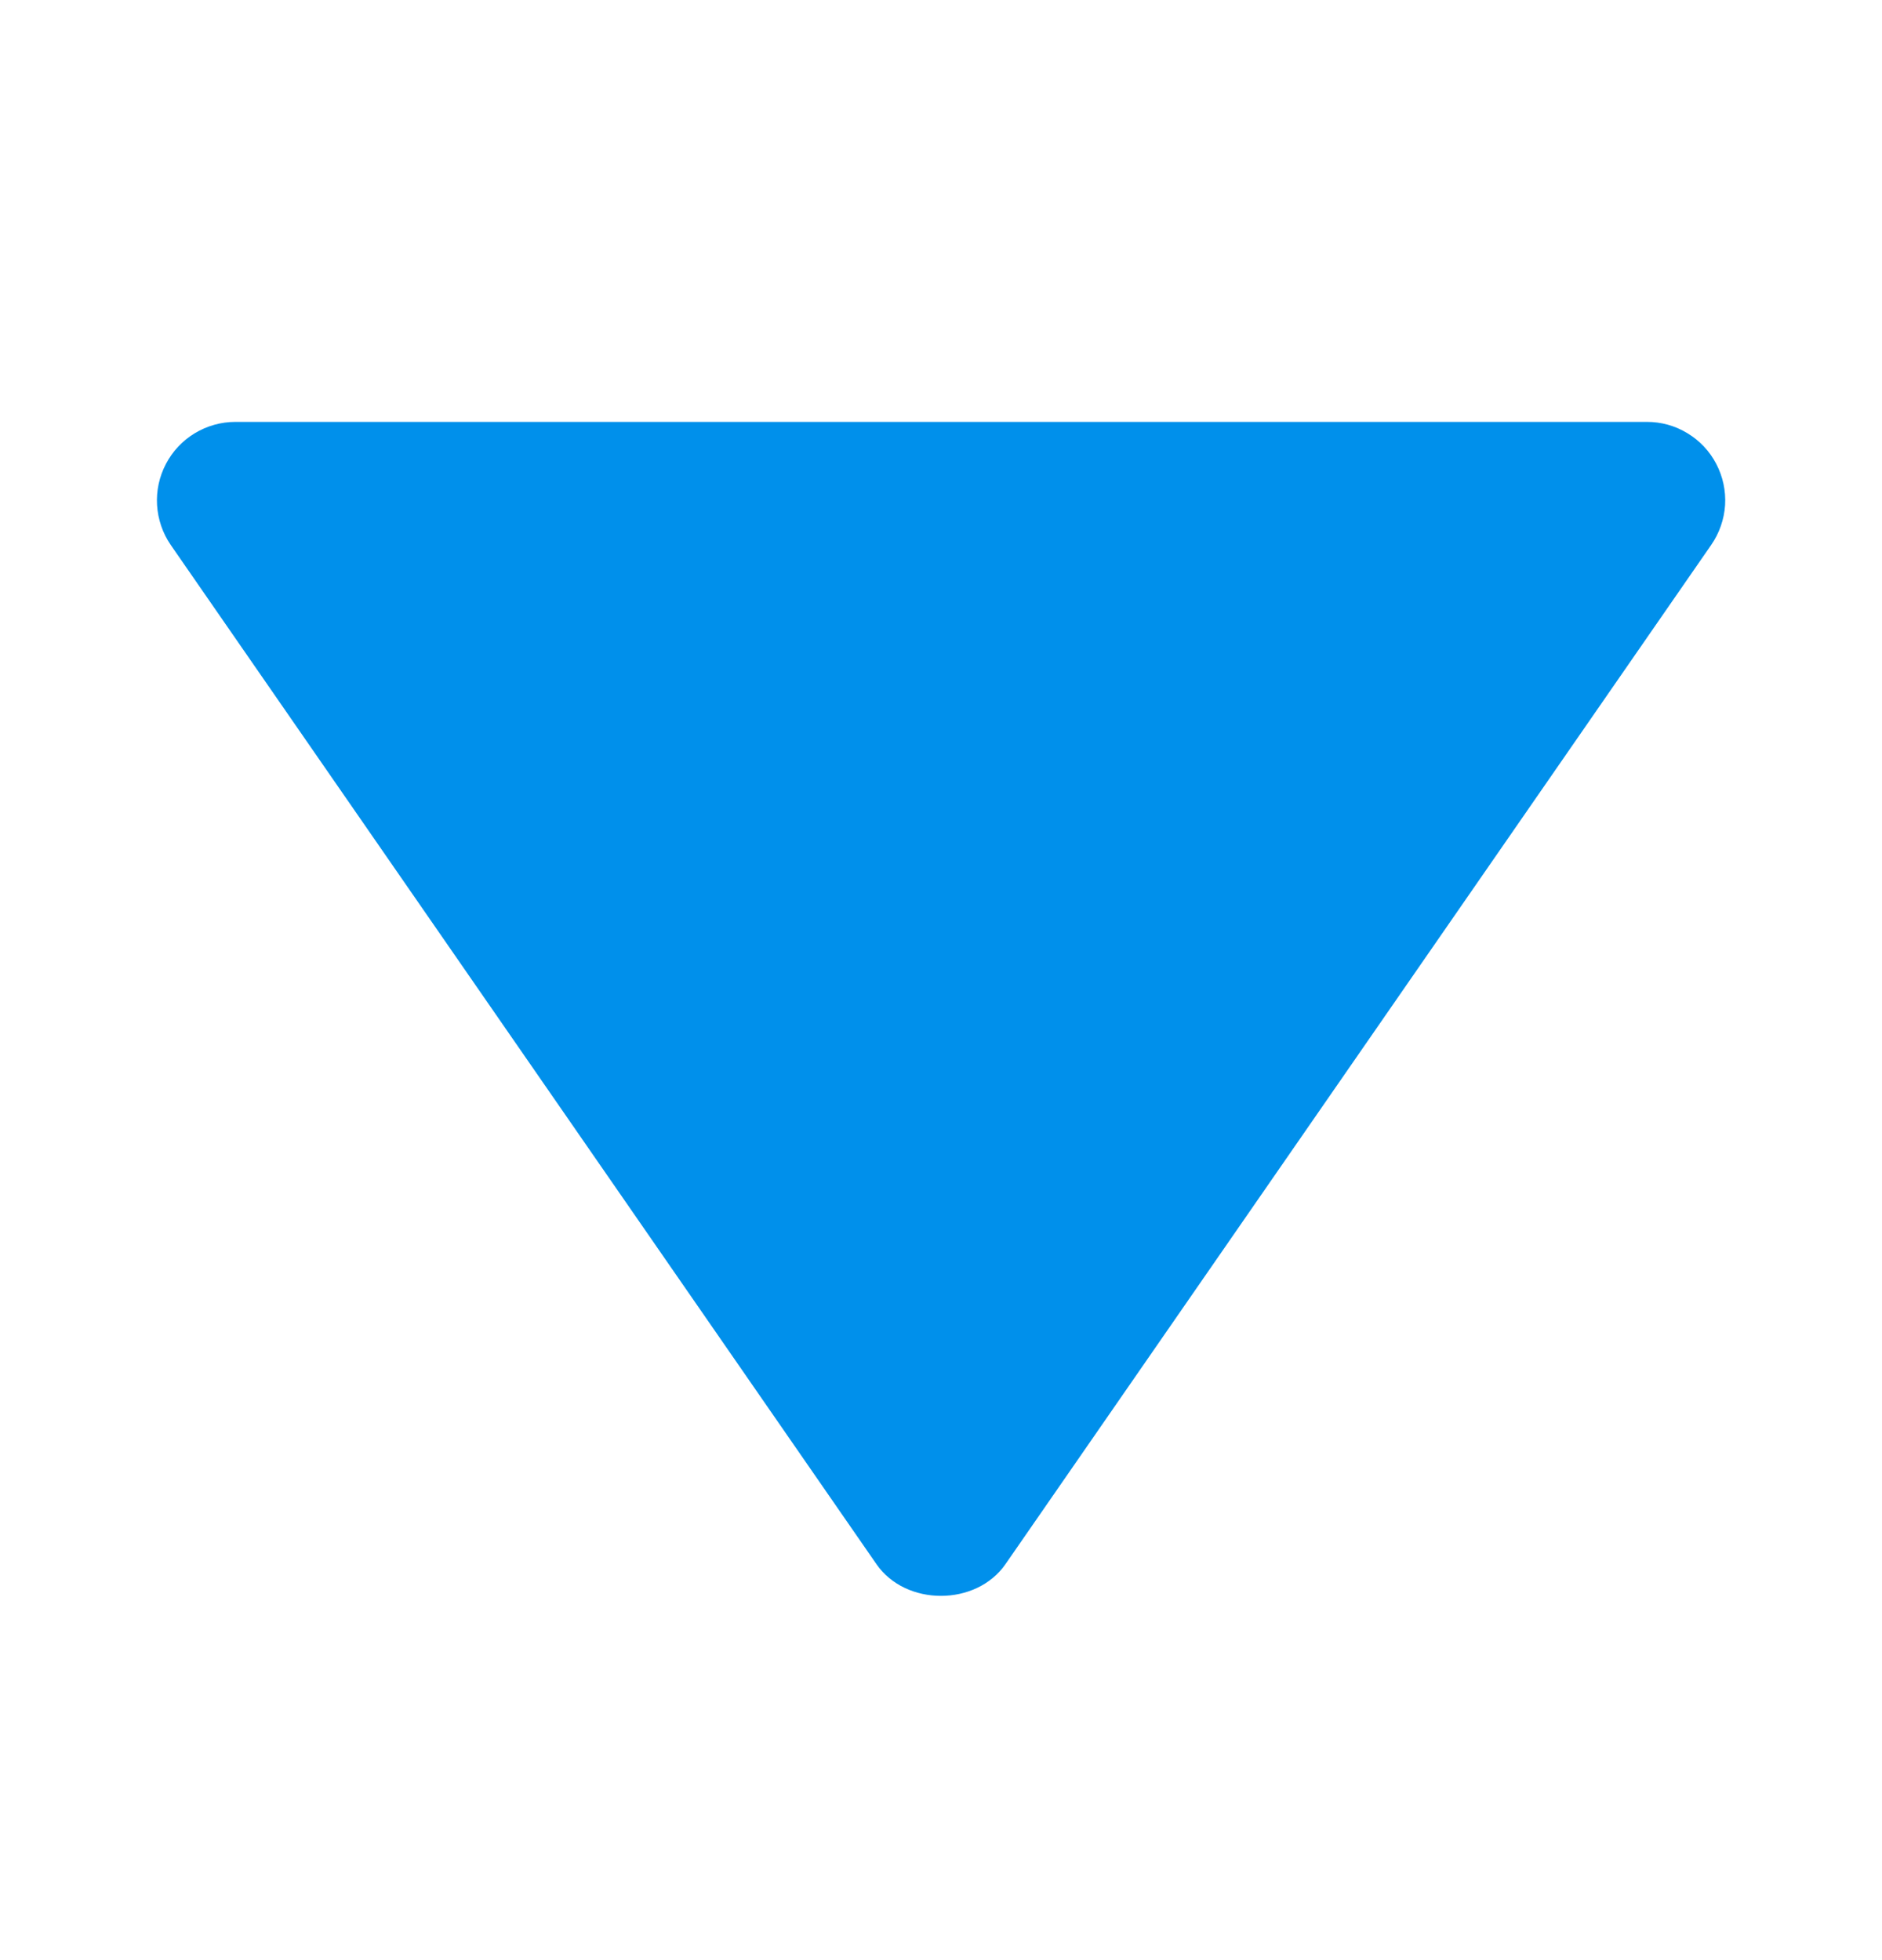 <svg width="24" height="25" viewBox="0 0 24 25" fill="none" xmlns="http://www.w3.org/2000/svg">
<path d="M21 5.381L3 5.381C2.818 5.381 2.639 5.432 2.483 5.526C2.327 5.621 2.2 5.756 2.116 5.917C2.031 6.079 1.992 6.26 2.003 6.442C2.014 6.624 2.074 6.8 2.177 6.95L11.177 19.95C11.55 20.489 12.448 20.489 12.822 19.95L21.822 6.95C21.926 6.8 21.987 6.624 21.999 6.442C22.01 6.26 21.971 6.078 21.886 5.916C21.802 5.754 21.674 5.619 21.518 5.525C21.362 5.43 21.183 5.38 21 5.381Z" fill="#0090EB"/>
</svg>
